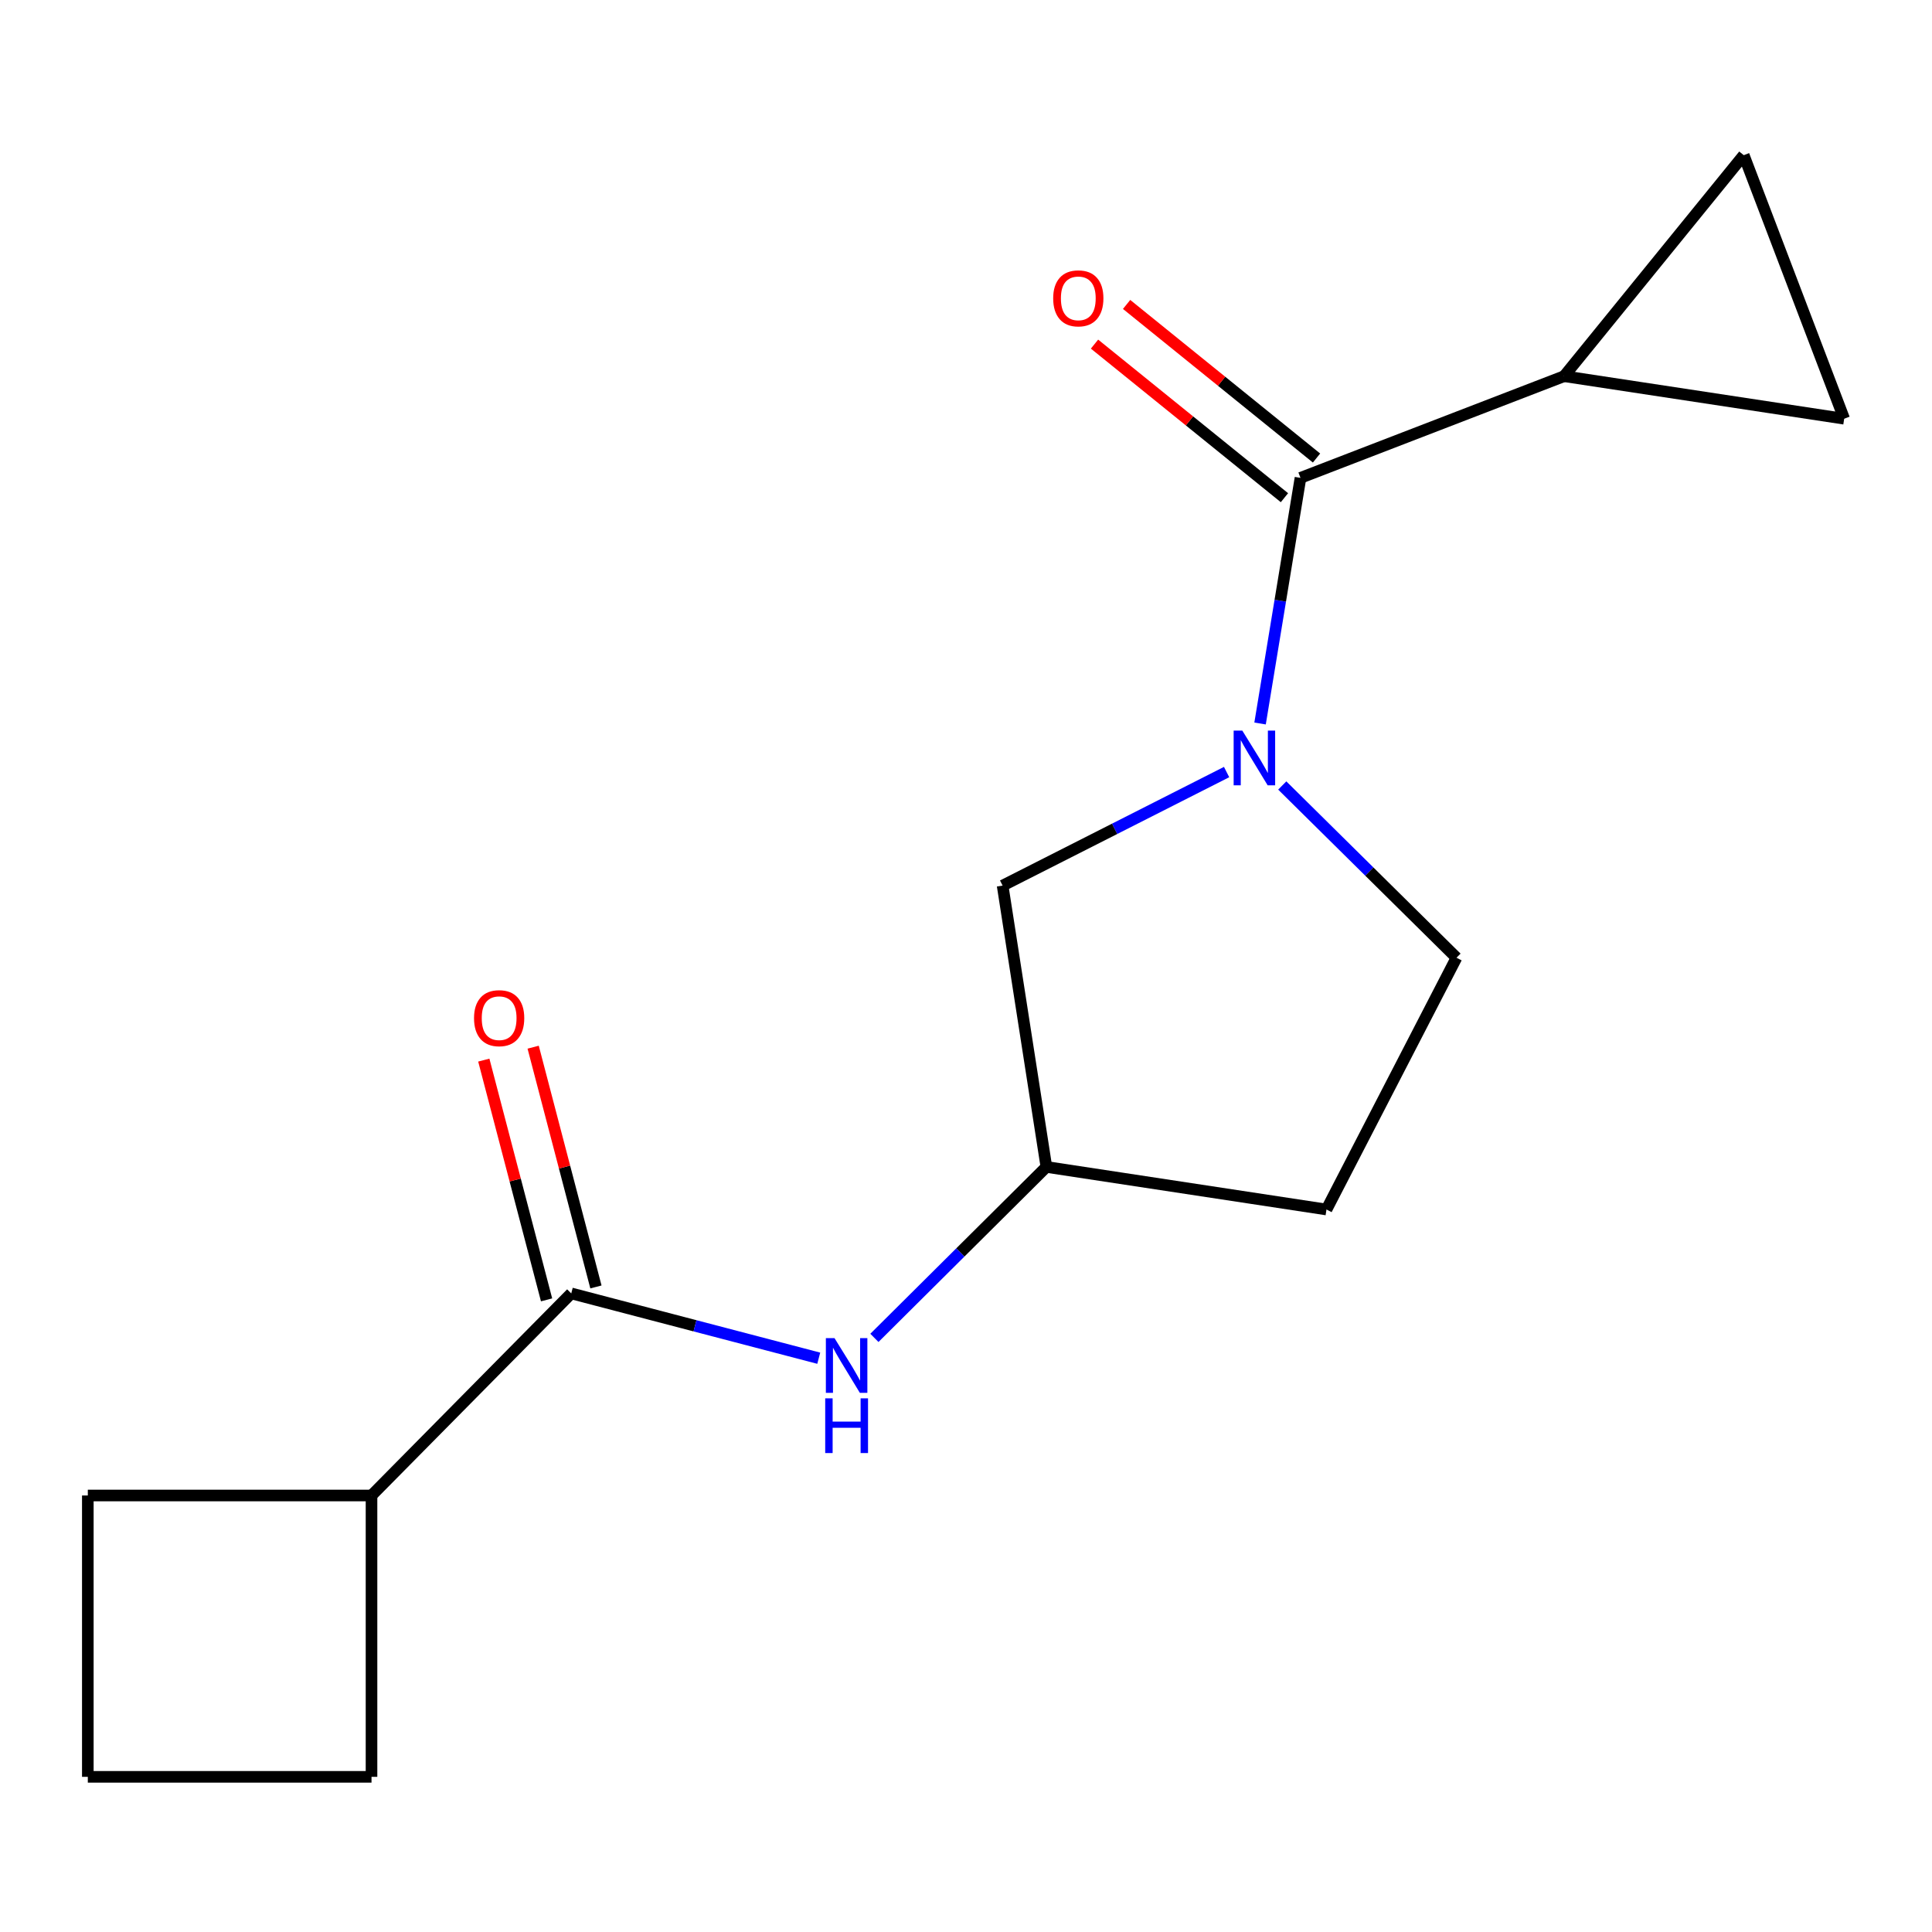 <?xml version='1.0' encoding='iso-8859-1'?>
<svg version='1.1' baseProfile='full'
              xmlns='http://www.w3.org/2000/svg'
                      xmlns:rdkit='http://www.rdkit.org/xml'
                      xmlns:xlink='http://www.w3.org/1999/xlink'
                  xml:space='preserve'
width='1000px' height='1000px' viewBox='0 0 1000 1000'>
<!-- END OF HEADER -->
<rect style='opacity:1.0;fill:#FFFFFF;stroke:none' width='1000' height='1000' x='0' y='0'> </rect>
<path class='bond-0' d='M 652.21,374.483 L 662.67,310.911' style='fill:none;fill-rule:evenodd;stroke:#0000FF;stroke-width:6px;stroke-linecap:butt;stroke-linejoin:miter;stroke-opacity:1' />
<path class='bond-0' d='M 662.67,310.911 L 673.13,247.339' style='fill:none;fill-rule:evenodd;stroke:#000000;stroke-width:6px;stroke-linecap:butt;stroke-linejoin:miter;stroke-opacity:1' />
<path class='bond-6' d='M 634.883,399.614 L 576.919,429.004' style='fill:none;fill-rule:evenodd;stroke:#0000FF;stroke-width:6px;stroke-linecap:butt;stroke-linejoin:miter;stroke-opacity:1' />
<path class='bond-6' d='M 576.919,429.004 L 518.955,458.394' style='fill:none;fill-rule:evenodd;stroke:#000000;stroke-width:6px;stroke-linecap:butt;stroke-linejoin:miter;stroke-opacity:1' />
<path class='bond-7' d='M 663.692,406.568 L 708.785,451.142' style='fill:none;fill-rule:evenodd;stroke:#0000FF;stroke-width:6px;stroke-linecap:butt;stroke-linejoin:miter;stroke-opacity:1' />
<path class='bond-7' d='M 708.785,451.142 L 753.878,495.716' style='fill:none;fill-rule:evenodd;stroke:#000000;stroke-width:6px;stroke-linecap:butt;stroke-linejoin:miter;stroke-opacity:1' />
<path class='bond-2' d='M 673.13,247.339 L 809.569,194.715' style='fill:none;fill-rule:evenodd;stroke:#000000;stroke-width:6px;stroke-linecap:butt;stroke-linejoin:miter;stroke-opacity:1' />
<path class='bond-9' d='M 681.432,237.073 L 632.279,197.325' style='fill:none;fill-rule:evenodd;stroke:#000000;stroke-width:6px;stroke-linecap:butt;stroke-linejoin:miter;stroke-opacity:1' />
<path class='bond-9' d='M 632.279,197.325 L 583.126,157.577' style='fill:none;fill-rule:evenodd;stroke:#FF0000;stroke-width:6px;stroke-linecap:butt;stroke-linejoin:miter;stroke-opacity:1' />
<path class='bond-9' d='M 664.828,257.606 L 615.674,217.858' style='fill:none;fill-rule:evenodd;stroke:#000000;stroke-width:6px;stroke-linecap:butt;stroke-linejoin:miter;stroke-opacity:1' />
<path class='bond-9' d='M 615.674,217.858 L 566.521,178.111' style='fill:none;fill-rule:evenodd;stroke:#FF0000;stroke-width:6px;stroke-linecap:butt;stroke-linejoin:miter;stroke-opacity:1' />
<path class='bond-1' d='M 295.68,669.462 L 359.732,686.235' style='fill:none;fill-rule:evenodd;stroke:#000000;stroke-width:6px;stroke-linecap:butt;stroke-linejoin:miter;stroke-opacity:1' />
<path class='bond-1' d='M 359.732,686.235 L 423.783,703.008' style='fill:none;fill-rule:evenodd;stroke:#0000FF;stroke-width:6px;stroke-linecap:butt;stroke-linejoin:miter;stroke-opacity:1' />
<path class='bond-10' d='M 308.453,666.118 L 292.206,604.069' style='fill:none;fill-rule:evenodd;stroke:#000000;stroke-width:6px;stroke-linecap:butt;stroke-linejoin:miter;stroke-opacity:1' />
<path class='bond-10' d='M 292.206,604.069 L 275.96,542.02' style='fill:none;fill-rule:evenodd;stroke:#FF0000;stroke-width:6px;stroke-linecap:butt;stroke-linejoin:miter;stroke-opacity:1' />
<path class='bond-10' d='M 282.907,672.807 L 266.66,610.758' style='fill:none;fill-rule:evenodd;stroke:#000000;stroke-width:6px;stroke-linecap:butt;stroke-linejoin:miter;stroke-opacity:1' />
<path class='bond-10' d='M 266.66,610.758 L 250.413,548.709' style='fill:none;fill-rule:evenodd;stroke:#FF0000;stroke-width:6px;stroke-linecap:butt;stroke-linejoin:miter;stroke-opacity:1' />
<path class='bond-12' d='M 295.68,669.462 L 192.295,774.065' style='fill:none;fill-rule:evenodd;stroke:#000000;stroke-width:6px;stroke-linecap:butt;stroke-linejoin:miter;stroke-opacity:1' />
<path class='bond-4' d='M 809.569,194.715 L 902.552,80.312' style='fill:none;fill-rule:evenodd;stroke:#000000;stroke-width:6px;stroke-linecap:butt;stroke-linejoin:miter;stroke-opacity:1' />
<path class='bond-5' d='M 809.569,194.715 L 954.545,216.736' style='fill:none;fill-rule:evenodd;stroke:#000000;stroke-width:6px;stroke-linecap:butt;stroke-linejoin:miter;stroke-opacity:1' />
<path class='bond-3' d='M 452.591,692.486 L 497.099,648.244' style='fill:none;fill-rule:evenodd;stroke:#0000FF;stroke-width:6px;stroke-linecap:butt;stroke-linejoin:miter;stroke-opacity:1' />
<path class='bond-3' d='M 497.099,648.244 L 541.606,604.001' style='fill:none;fill-rule:evenodd;stroke:#000000;stroke-width:6px;stroke-linecap:butt;stroke-linejoin:miter;stroke-opacity:1' />
<path class='bond-17' d='M 902.552,80.312 L 954.545,216.736' style='fill:none;fill-rule:evenodd;stroke:#000000;stroke-width:6px;stroke-linecap:butt;stroke-linejoin:miter;stroke-opacity:1' />
<path class='bond-8' d='M 518.955,458.394 L 541.606,604.001' style='fill:none;fill-rule:evenodd;stroke:#000000;stroke-width:6px;stroke-linecap:butt;stroke-linejoin:miter;stroke-opacity:1' />
<path class='bond-11' d='M 753.878,495.716 L 686.583,626.037' style='fill:none;fill-rule:evenodd;stroke:#000000;stroke-width:6px;stroke-linecap:butt;stroke-linejoin:miter;stroke-opacity:1' />
<path class='bond-16' d='M 541.606,604.001 L 686.583,626.037' style='fill:none;fill-rule:evenodd;stroke:#000000;stroke-width:6px;stroke-linecap:butt;stroke-linejoin:miter;stroke-opacity:1' />
<path class='bond-14' d='M 192.295,774.065 L 45.455,774.065' style='fill:none;fill-rule:evenodd;stroke:#000000;stroke-width:6px;stroke-linecap:butt;stroke-linejoin:miter;stroke-opacity:1' />
<path class='bond-15' d='M 192.295,774.065 L 192.295,919.688' style='fill:none;fill-rule:evenodd;stroke:#000000;stroke-width:6px;stroke-linecap:butt;stroke-linejoin:miter;stroke-opacity:1' />
<path class='bond-13' d='M 45.455,919.688 L 192.295,919.688' style='fill:none;fill-rule:evenodd;stroke:#000000;stroke-width:6px;stroke-linecap:butt;stroke-linejoin:miter;stroke-opacity:1' />
<path class='bond-18' d='M 45.455,919.688 L 45.455,774.065' style='fill:none;fill-rule:evenodd;stroke:#000000;stroke-width:6px;stroke-linecap:butt;stroke-linejoin:miter;stroke-opacity:1' />
<path  class='atom-0' d='M 643.015 378.156
L 652.295 393.156
Q 653.215 394.636, 654.695 397.316
Q 656.175 399.996, 656.255 400.156
L 656.255 378.156
L 660.015 378.156
L 660.015 406.476
L 656.135 406.476
L 646.175 390.076
Q 645.015 388.156, 643.775 385.956
Q 642.575 383.756, 642.215 383.076
L 642.215 406.476
L 638.535 406.476
L 638.535 378.156
L 643.015 378.156
' fill='#0000FF'/>
<path  class='atom-4' d='M 431.947 692.625
L 441.227 707.625
Q 442.147 709.105, 443.627 711.785
Q 445.107 714.465, 445.187 714.625
L 445.187 692.625
L 448.947 692.625
L 448.947 720.945
L 445.067 720.945
L 435.107 704.545
Q 433.947 702.625, 432.707 700.425
Q 431.507 698.225, 431.147 697.545
L 431.147 720.945
L 427.467 720.945
L 427.467 692.625
L 431.947 692.625
' fill='#0000FF'/>
<path  class='atom-4' d='M 427.127 723.777
L 430.967 723.777
L 430.967 735.817
L 445.447 735.817
L 445.447 723.777
L 449.287 723.777
L 449.287 752.097
L 445.447 752.097
L 445.447 739.017
L 430.967 739.017
L 430.967 752.097
L 427.127 752.097
L 427.127 723.777
' fill='#0000FF'/>
<path  class='atom-10' d='M 545.126 154.421
Q 545.126 147.621, 548.486 143.821
Q 551.846 140.021, 558.126 140.021
Q 564.406 140.021, 567.766 143.821
Q 571.126 147.621, 571.126 154.421
Q 571.126 161.301, 567.726 165.221
Q 564.326 169.101, 558.126 169.101
Q 551.886 169.101, 548.486 165.221
Q 545.126 161.341, 545.126 154.421
M 558.126 165.901
Q 562.446 165.901, 564.766 163.021
Q 567.126 160.101, 567.126 154.421
Q 567.126 148.861, 564.766 146.061
Q 562.446 143.221, 558.126 143.221
Q 553.806 143.221, 551.446 146.021
Q 549.126 148.821, 549.126 154.421
Q 549.126 160.141, 551.446 163.021
Q 553.806 165.901, 558.126 165.901
' fill='#FF0000'/>
<path  class='atom-11' d='M 245.357 527.001
Q 245.357 520.201, 248.717 516.401
Q 252.077 512.601, 258.357 512.601
Q 264.637 512.601, 267.997 516.401
Q 271.357 520.201, 271.357 527.001
Q 271.357 533.881, 267.957 537.801
Q 264.557 541.681, 258.357 541.681
Q 252.117 541.681, 248.717 537.801
Q 245.357 533.921, 245.357 527.001
M 258.357 538.481
Q 262.677 538.481, 264.997 535.601
Q 267.357 532.681, 267.357 527.001
Q 267.357 521.441, 264.997 518.641
Q 262.677 515.801, 258.357 515.801
Q 254.037 515.801, 251.677 518.601
Q 249.357 521.401, 249.357 527.001
Q 249.357 532.721, 251.677 535.601
Q 254.037 538.481, 258.357 538.481
' fill='#FF0000'/>
</svg>
